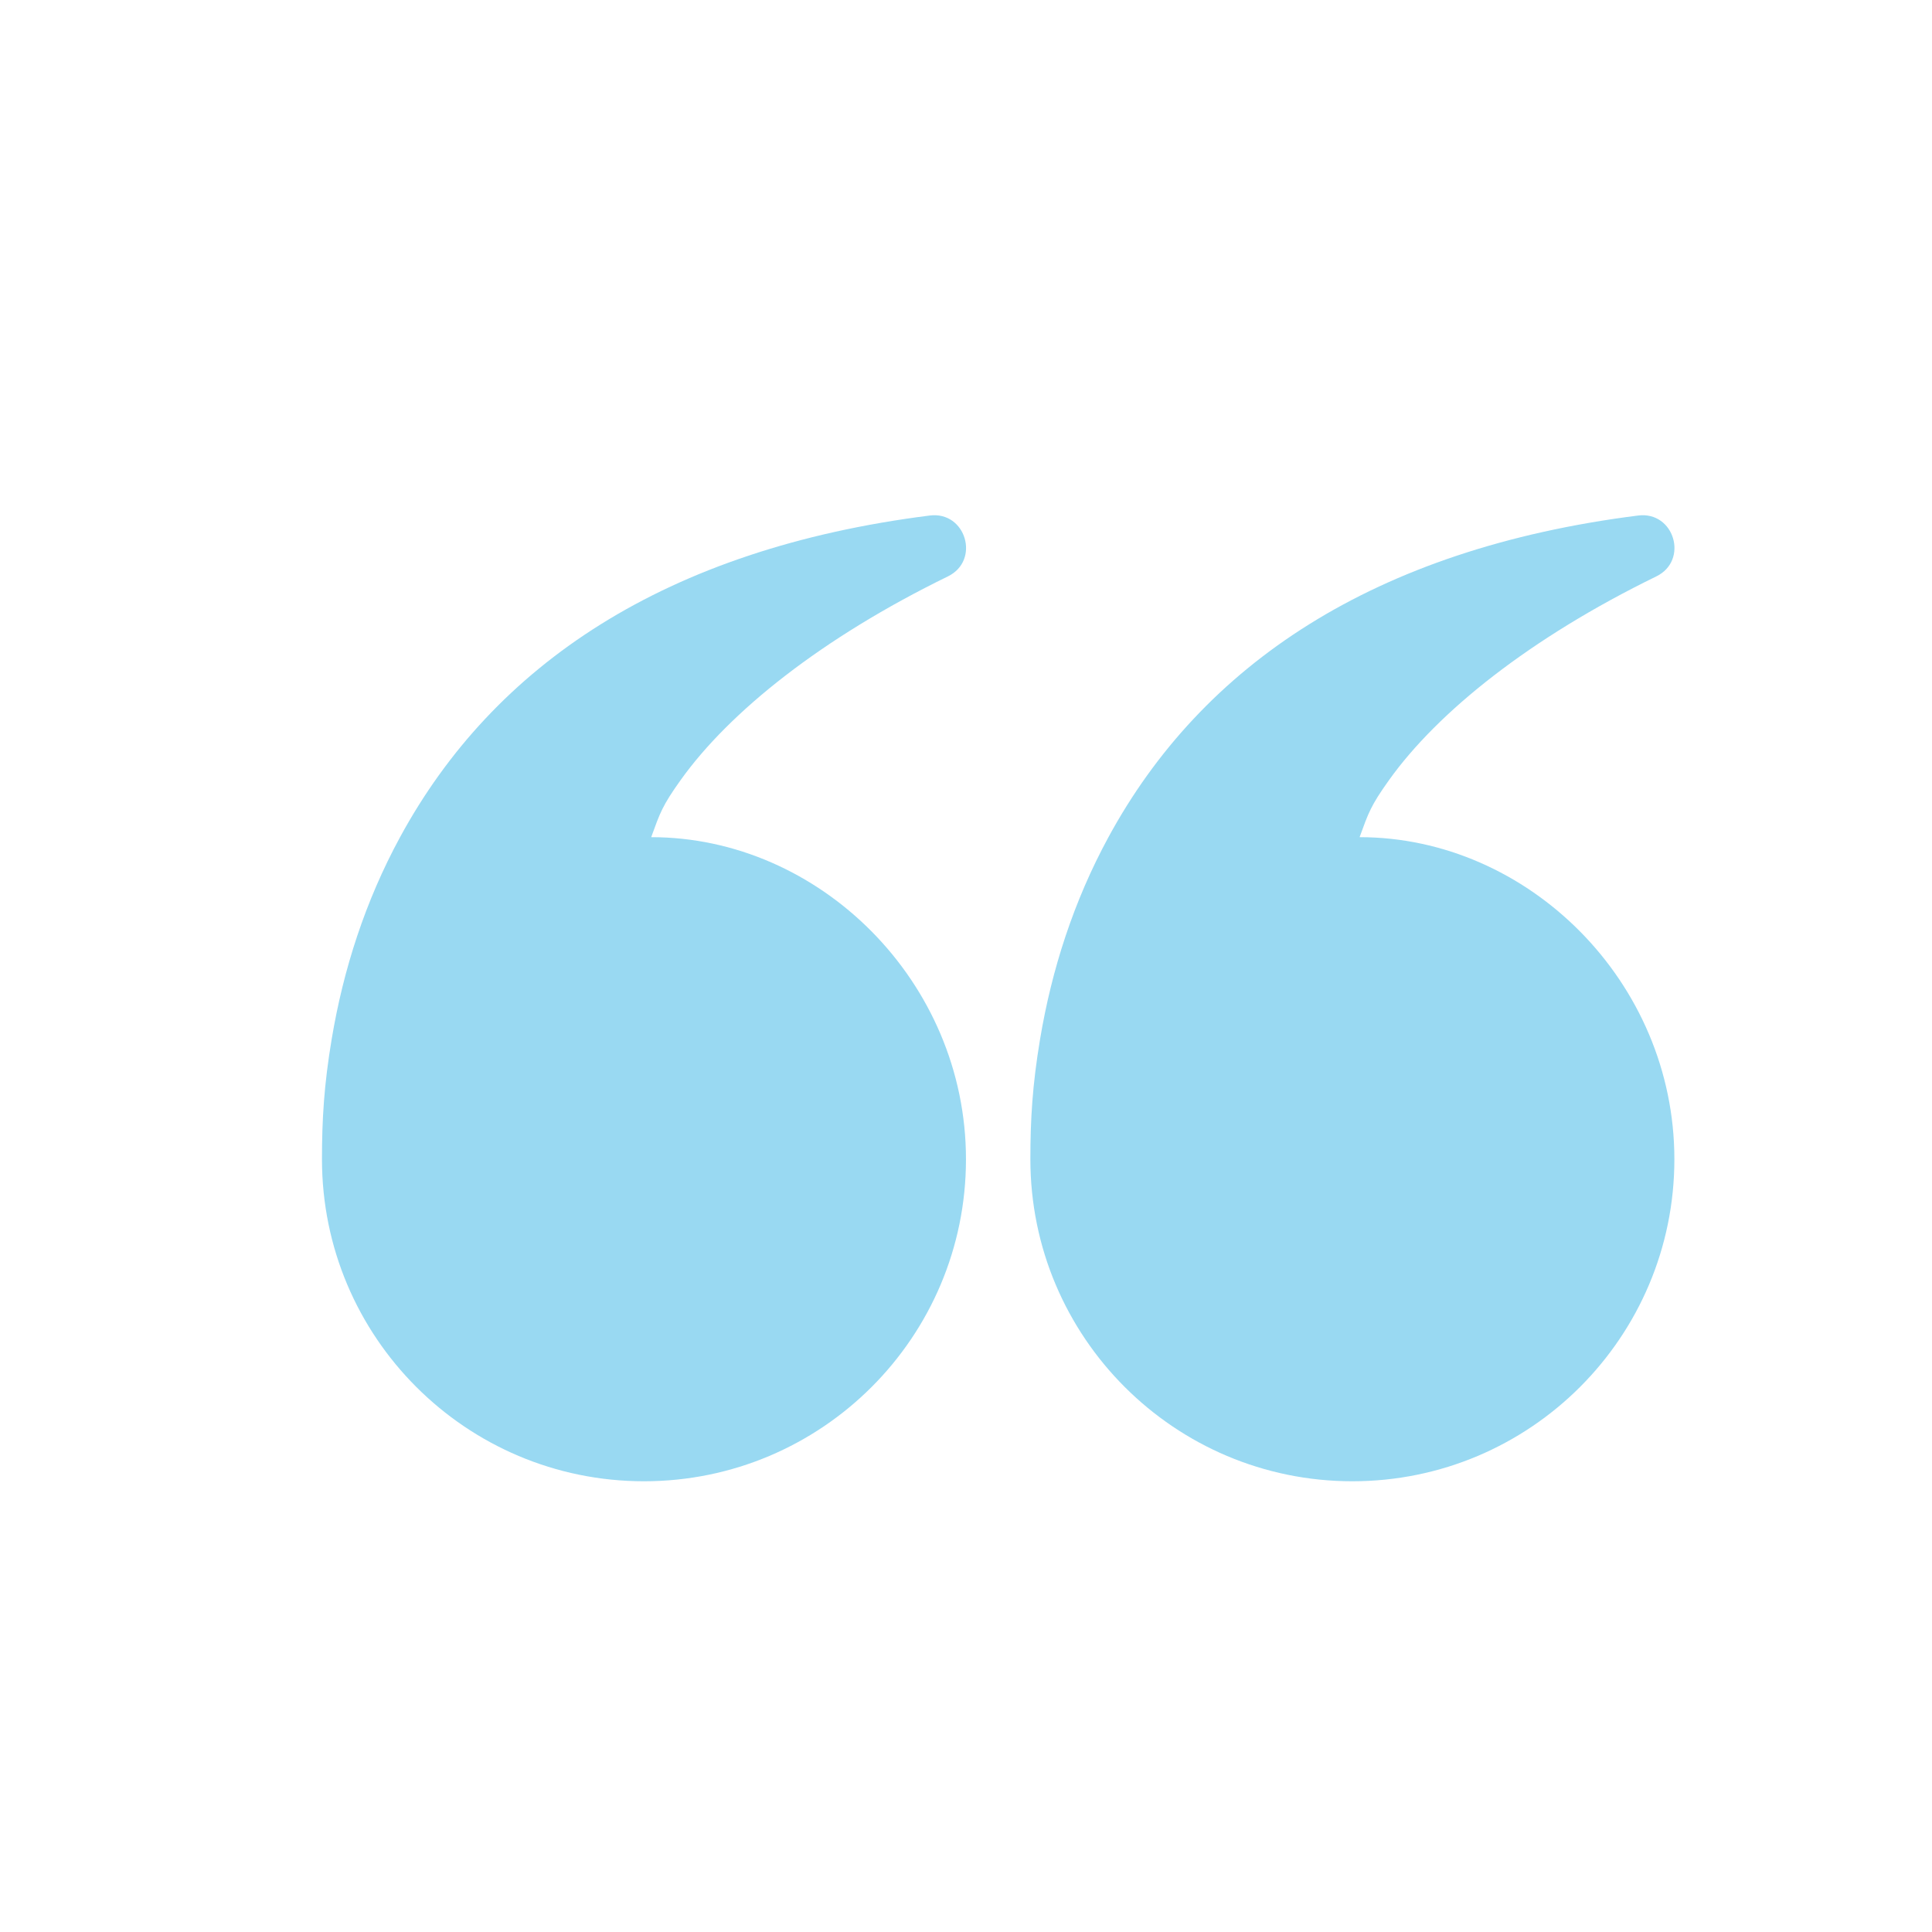 <svg xmlns="http://www.w3.org/2000/svg" width="512" height="512" viewBox="0 0 512 512" fill="none"><path fill-rule="evenodd" clip-rule="evenodd" d="M368.087 206.761C381.054 188.593 405.566 169.035 438.935 152.754C447.607 148.522 443.695 135.408 434.122 136.619C364.01 145.487 318.566 176.194 293.75 221.858C284.52 238.842 278.722 256.919 275.633 275.373C273.597 287.54 273.06 296.672 273.06 307.218C273.06 354.346 311.265 392.551 358.393 392.551C405.521 392.551 443.726 354.346 443.726 307.218C443.726 260.09 404.912 221.858 360.307 221.858C362.661 215.397 363.226 213.571 368.087 206.761ZM180.353 206.761C193.321 188.593 217.832 169.035 251.202 152.754C259.873 148.522 255.962 135.408 246.389 136.619C176.276 145.487 130.833 176.194 106.017 221.858C96.787 238.842 90.988 256.919 87.9 275.373C85.864 287.54 85.326 296.672 85.326 307.218C85.326 354.346 123.531 392.551 170.66 392.551C217.788 392.551 255.993 354.346 255.993 307.218C255.993 260.09 217.178 221.858 172.574 221.858C174.927 215.397 175.492 213.571 180.353 206.761Z" fill="#99D9F2"></path></svg>